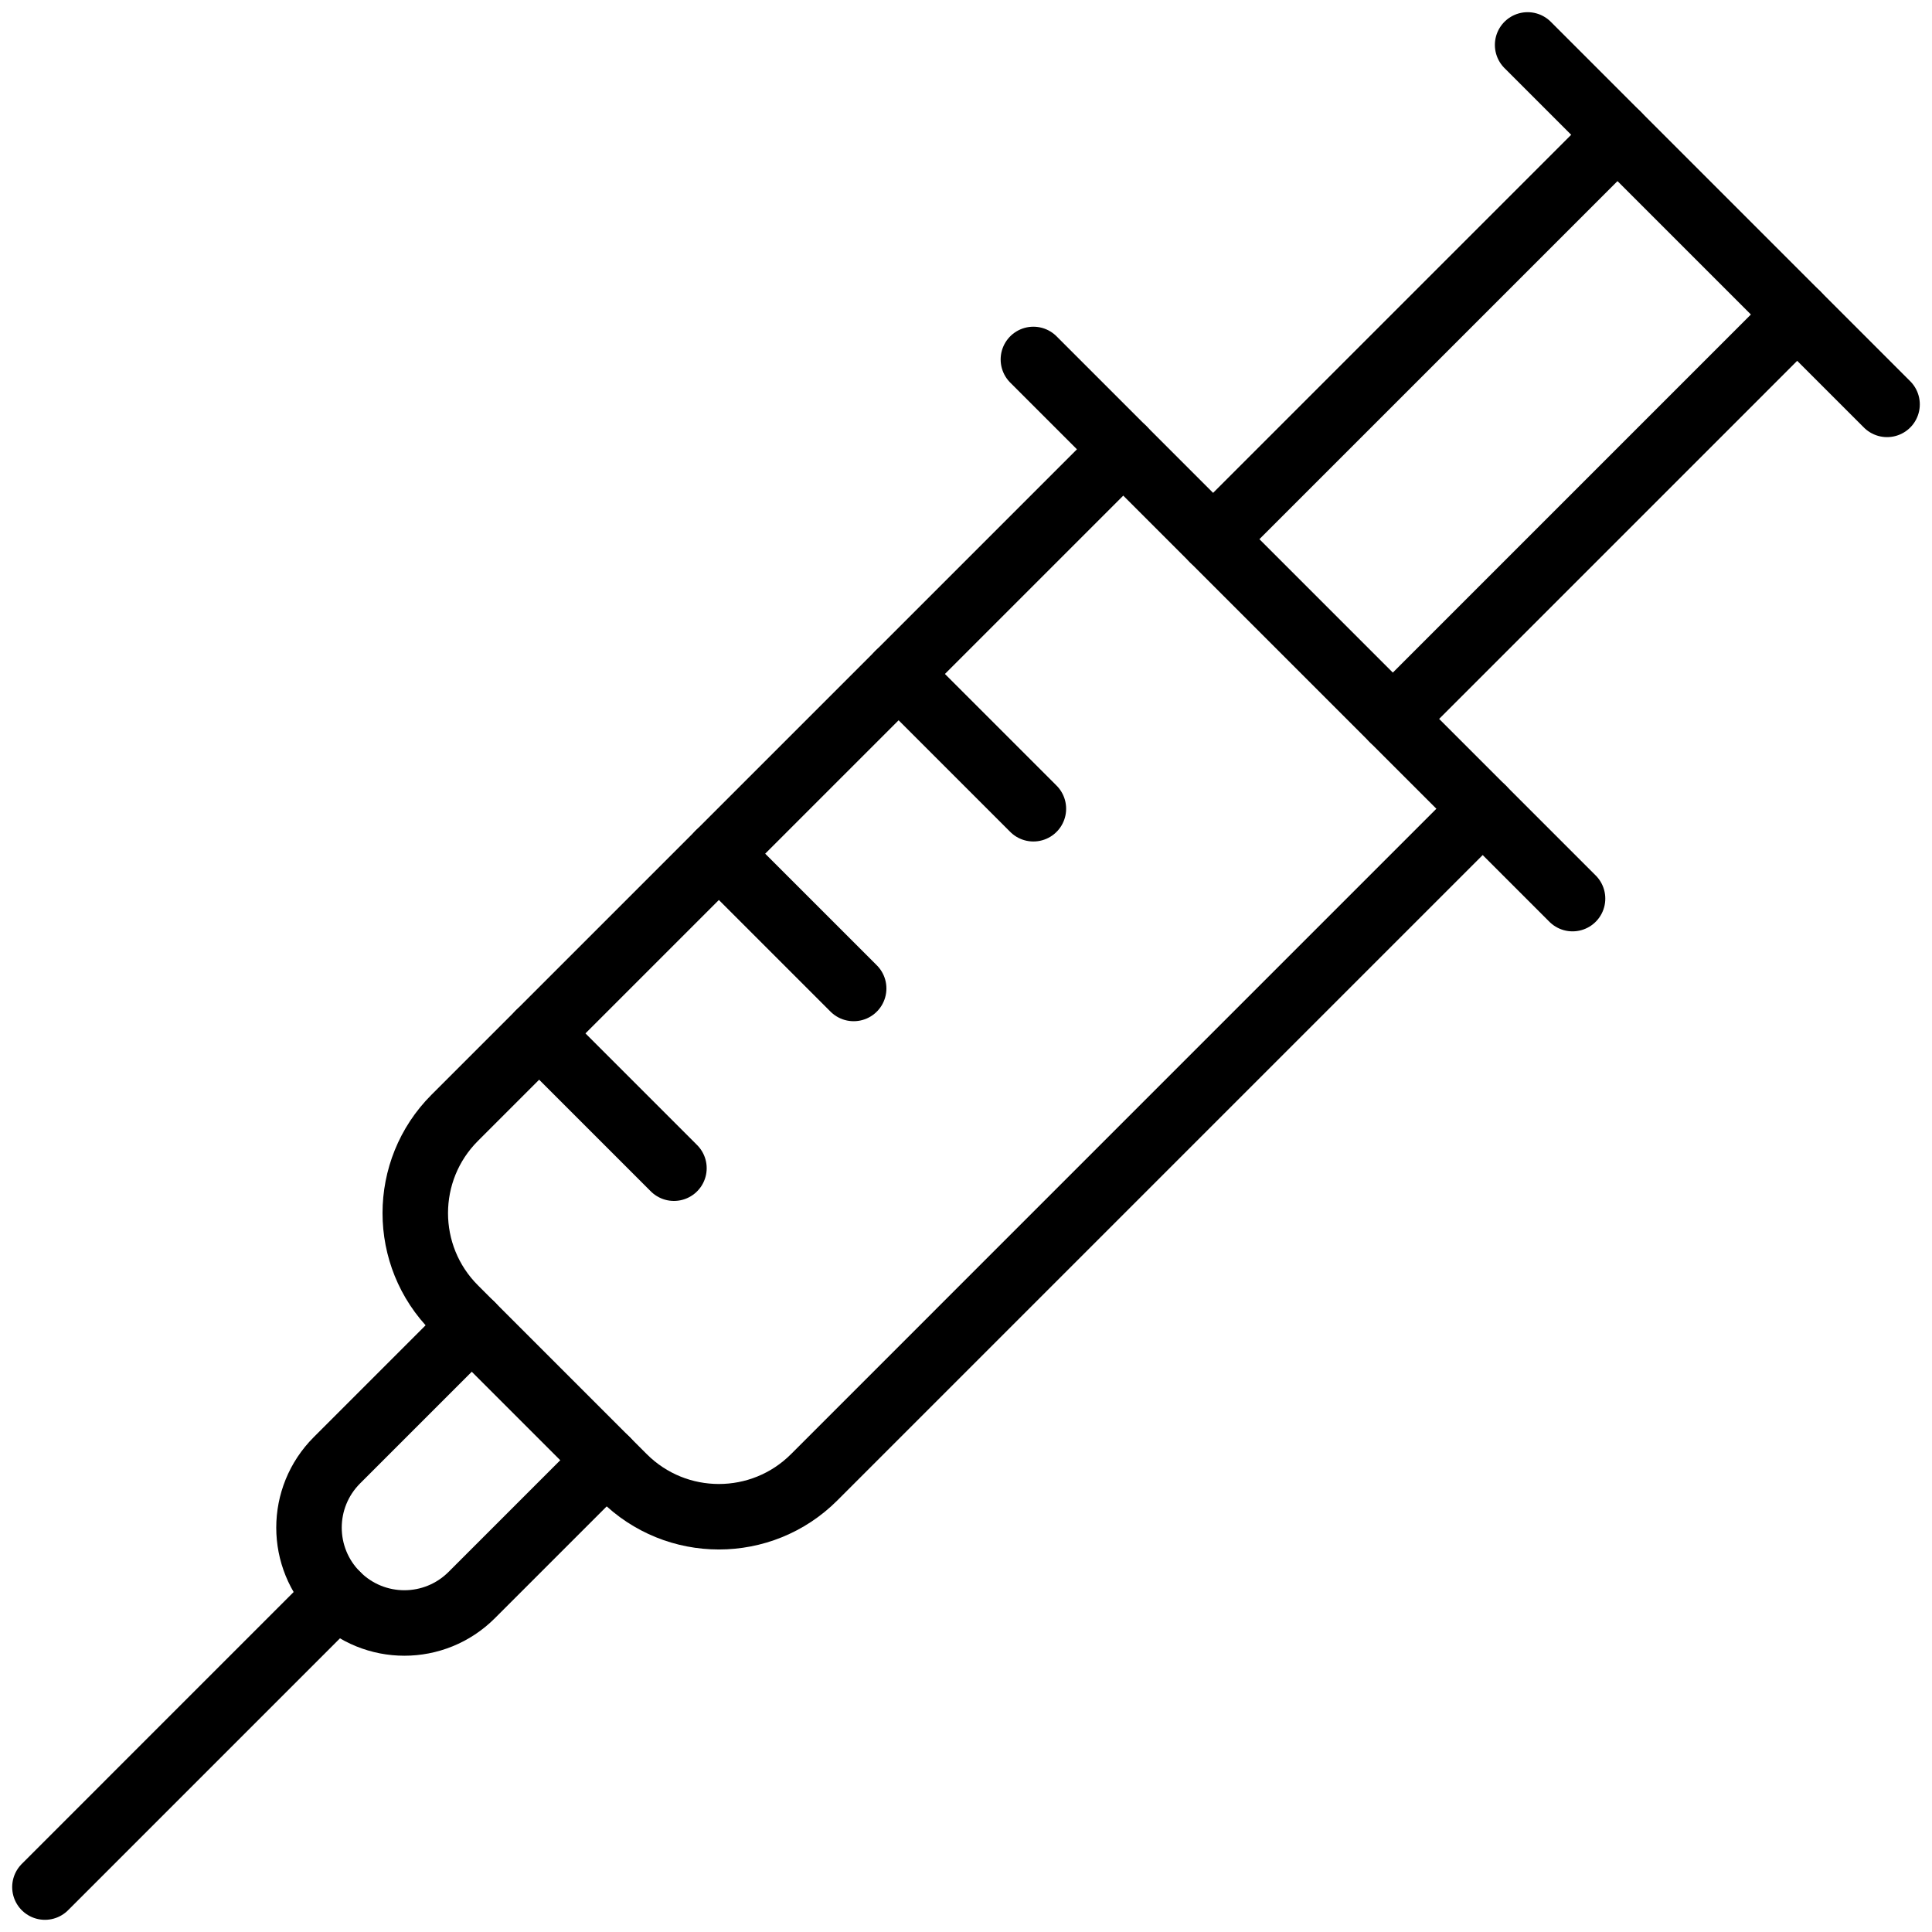 <svg width="118" height="118" viewBox="0 0 118 118" fill="none" xmlns="http://www.w3.org/2000/svg">
<path d="M96.046 54.884L63.116 21.954" stroke="black" stroke-width="4" stroke-linecap="round" stroke-linejoin="round"/>
<path d="M115.255 24.698L93.302 2.744" stroke="black" stroke-width="4" stroke-linecap="round" stroke-linejoin="round"/>
<path d="M98.791 8.233L74.093 32.93" stroke="black" stroke-width="4" stroke-linecap="round" stroke-linejoin="round"/>
<path d="M109.767 19.209L85.07 43.907" stroke="black" stroke-width="4" stroke-linecap="round" stroke-linejoin="round"/>
<path d="M68.605 27.442L27.771 68.275C24.561 71.486 24.561 76.7 27.771 79.911L38.089 90.229C41.3 93.44 46.514 93.44 49.725 90.229L90.558 49.395" stroke="black" stroke-width="4" stroke-linecap="round" stroke-linejoin="round"/>
<path d="M43.906 52.139L52.139 60.372" stroke="black" stroke-width="4" stroke-linecap="round" stroke-linejoin="round"/>
<path d="M54.884 41.163L63.116 49.395" stroke="black" stroke-width="4" stroke-linecap="round" stroke-linejoin="round"/>
<path d="M32.93 63.117L41.162 71.349" stroke="black" stroke-width="4" stroke-linecap="round" stroke-linejoin="round"/>
<path d="M20.581 97.418L2.744 115.256" stroke="black" stroke-width="4" stroke-linecap="round" stroke-linejoin="round"/>
<path d="M28.814 80.953L20.581 89.186C18.303 91.464 18.303 95.141 20.581 97.418C22.859 99.696 26.536 99.696 28.814 97.418L37.046 89.186" stroke="black" stroke-width="4" stroke-linecap="round" stroke-linejoin="round"/>
</svg>
